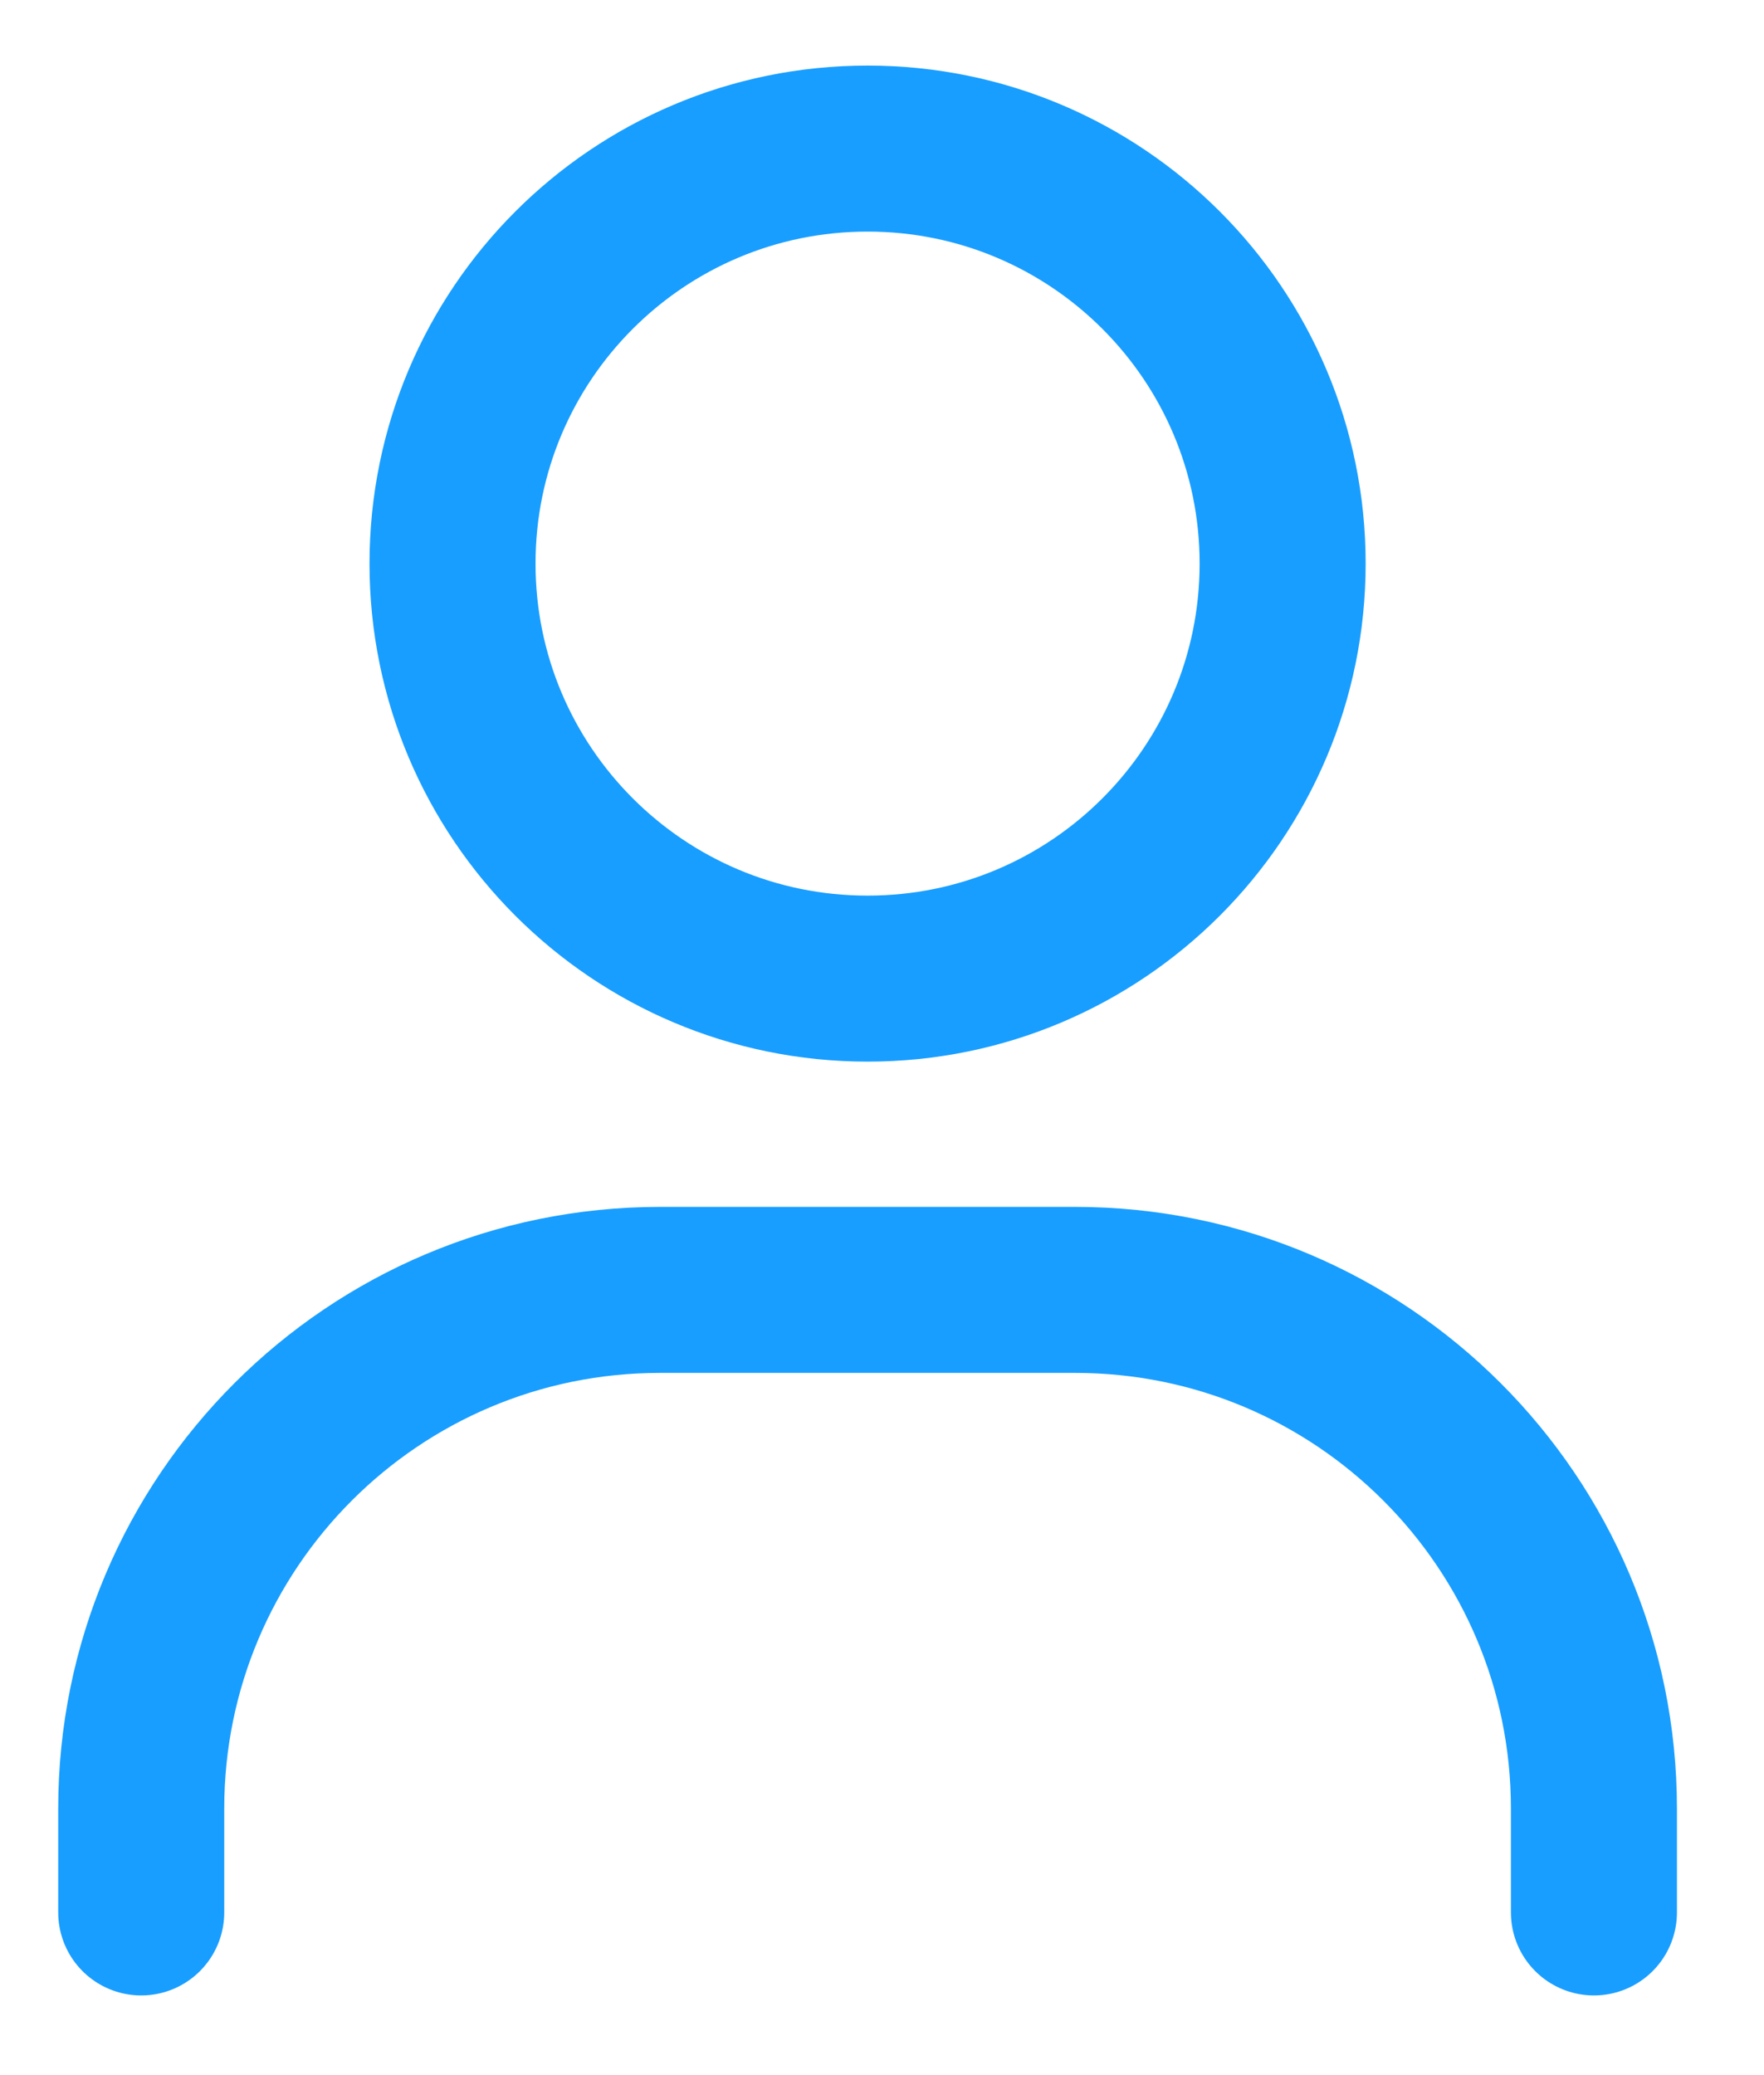 <svg width="17" height="20" viewBox="0 0 17 20" fill="none" xmlns="http://www.w3.org/2000/svg">
<path d="M1.361 18.432V17.432C1.361 14.67 3.599 12.432 6.361 12.432H10.361C13.122 12.432 15.361 14.67 15.361 17.432V18.432M12.361 5.432C12.361 7.641 10.57 9.432 8.361 9.432C6.152 9.432 4.361 7.641 4.361 5.432C4.361 3.223 6.152 1.432 8.361 1.432C10.57 1.432 12.361 3.223 12.361 5.432Z" stroke="#189EFF" stroke-width="1.6" stroke-linecap="round" stroke-linejoin="round"/>
</svg>
